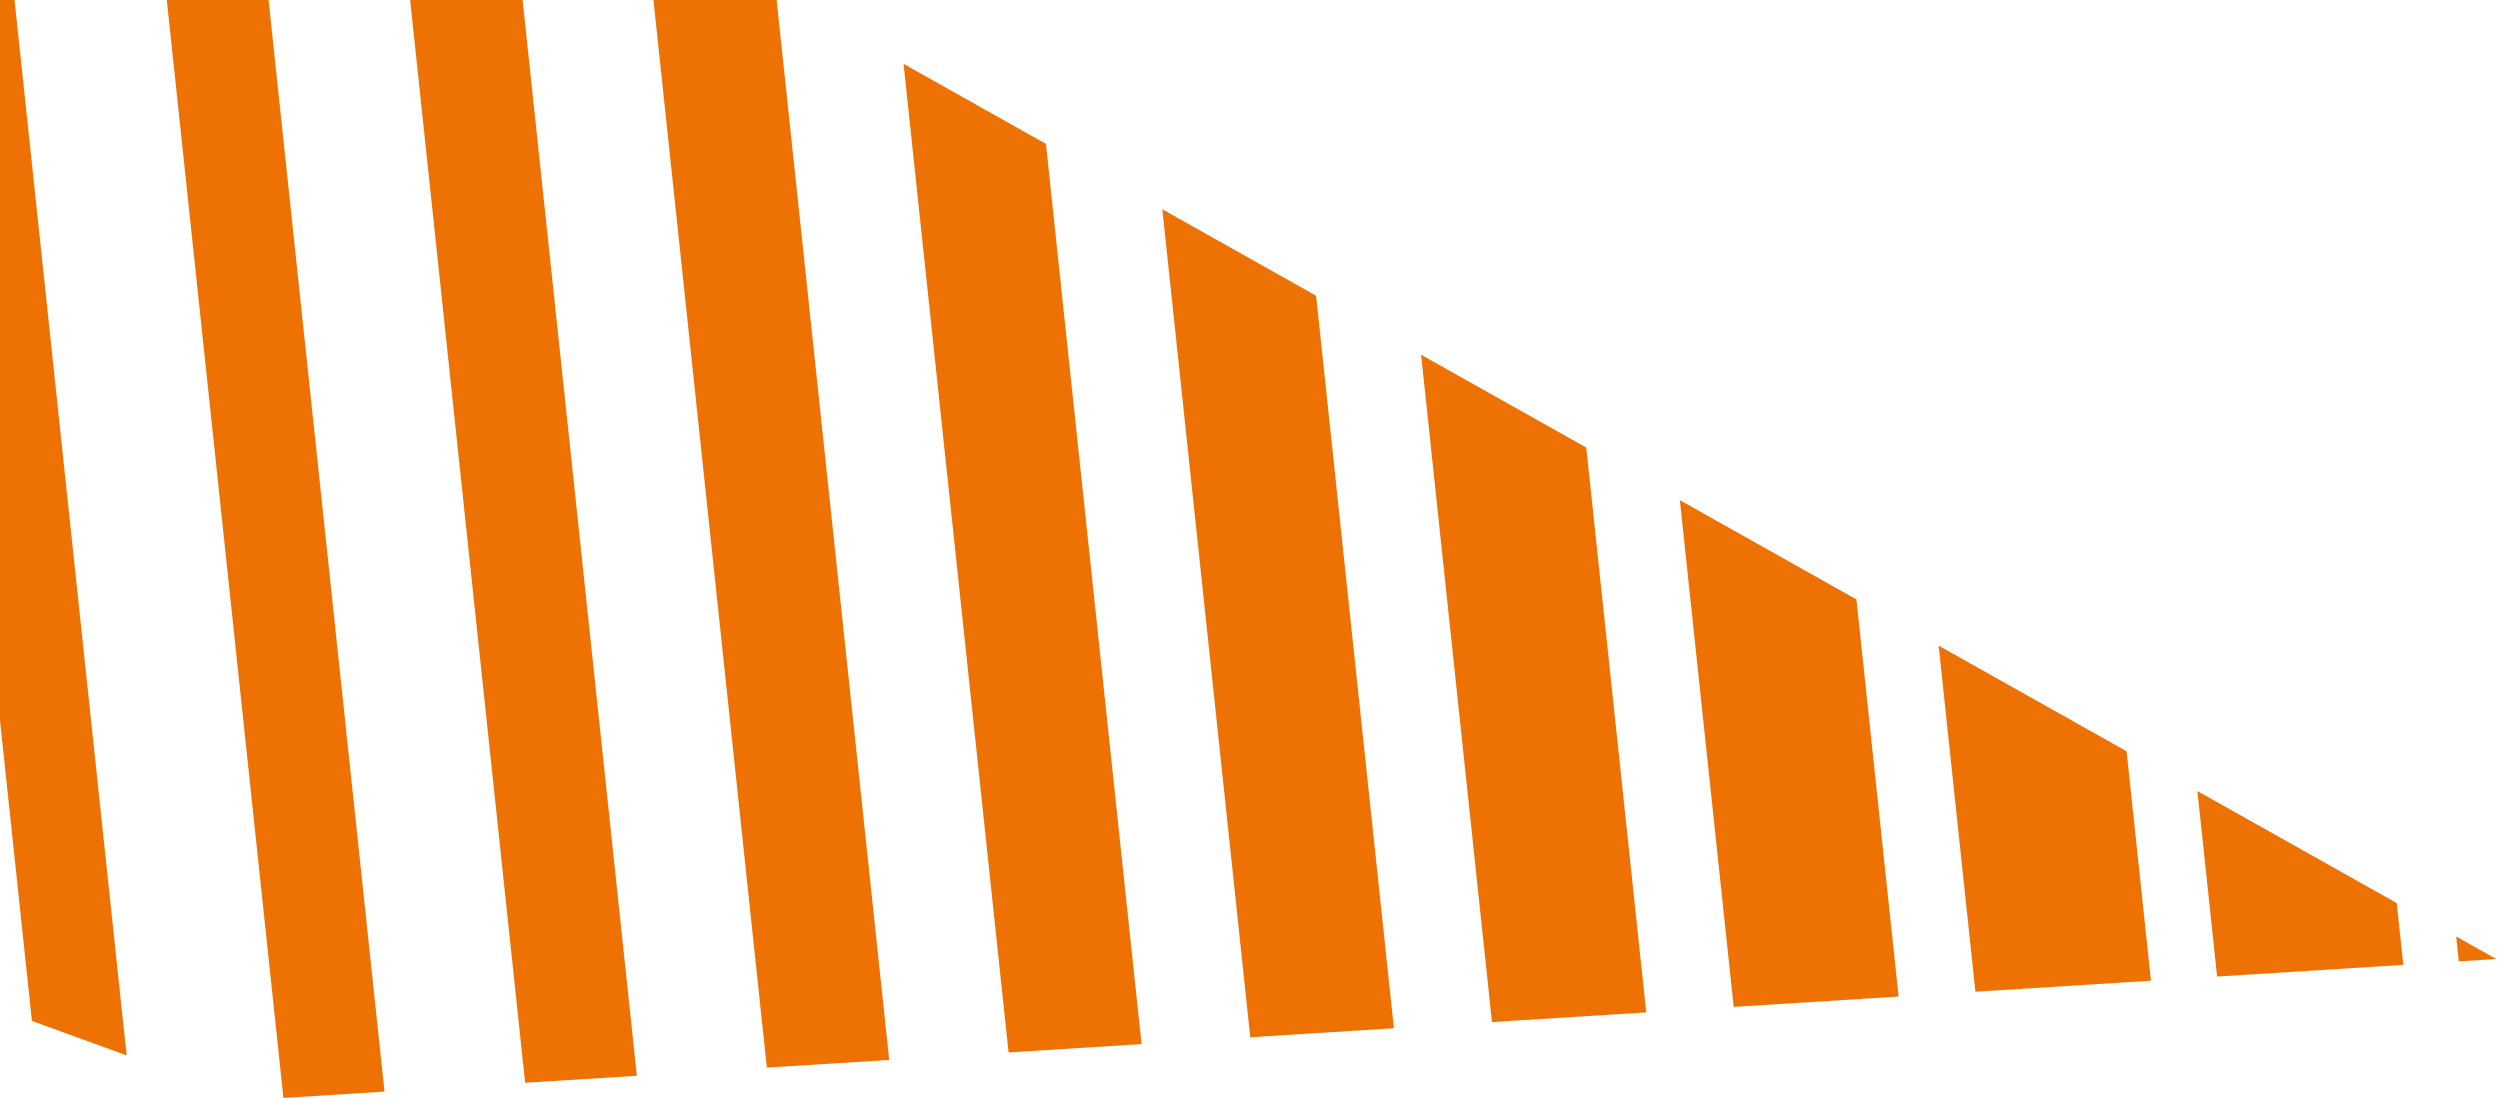 <svg width="419" height="184" viewBox="0 0 419 184" xmlns="http://www.w3.org/2000/svg"><path d="M-22.044-86.8L5.35 171.104l15.875 5.777-27.04-254.56-16.23-9.121zm-23.148 39.238l-10.422 28.634 18.544 174.592 14.005 5.098-22.127-208.324zm-32.959 90.55l-9.033 24.818 7.692 72.418 12.14 4.418-10.799-101.655zM21.325-62.425l26.178 246.44 16.942-1.063L39.464-52.231 21.325-62.424zm43.372 24.376l23.317 219.52 18.725-1.175L84.743-26.78 64.697-38.048zm43.37 24.376l20.458 192.601 20.507-1.287-19.01-178.975-21.955-12.339zm43.37 24.376l17.599 165.682 22.29-1.399L175.3 24.117l-23.864-13.413zm43.37 24.376l14.74 138.763 24.073-1.512-13.04-122.765-25.772-14.486zm43.37 24.377l11.88 111.842 25.856-1.624-10.055-94.66-27.681-15.558zm43.37 24.376l9.022 84.923 27.638-1.736-7.07-66.556-29.59-16.631zm43.371 24.376l6.161 58.003 29.423-1.847-4.085-38.452-31.499-17.704zm43.37 24.376l3.302 31.084 31.204-1.959-1.1-10.35-33.405-18.775zm43.37 24.376l.443 4.164 6.266-.393-6.709-3.771z" fill="#EE7203" fill-rule="evenodd"/></svg>